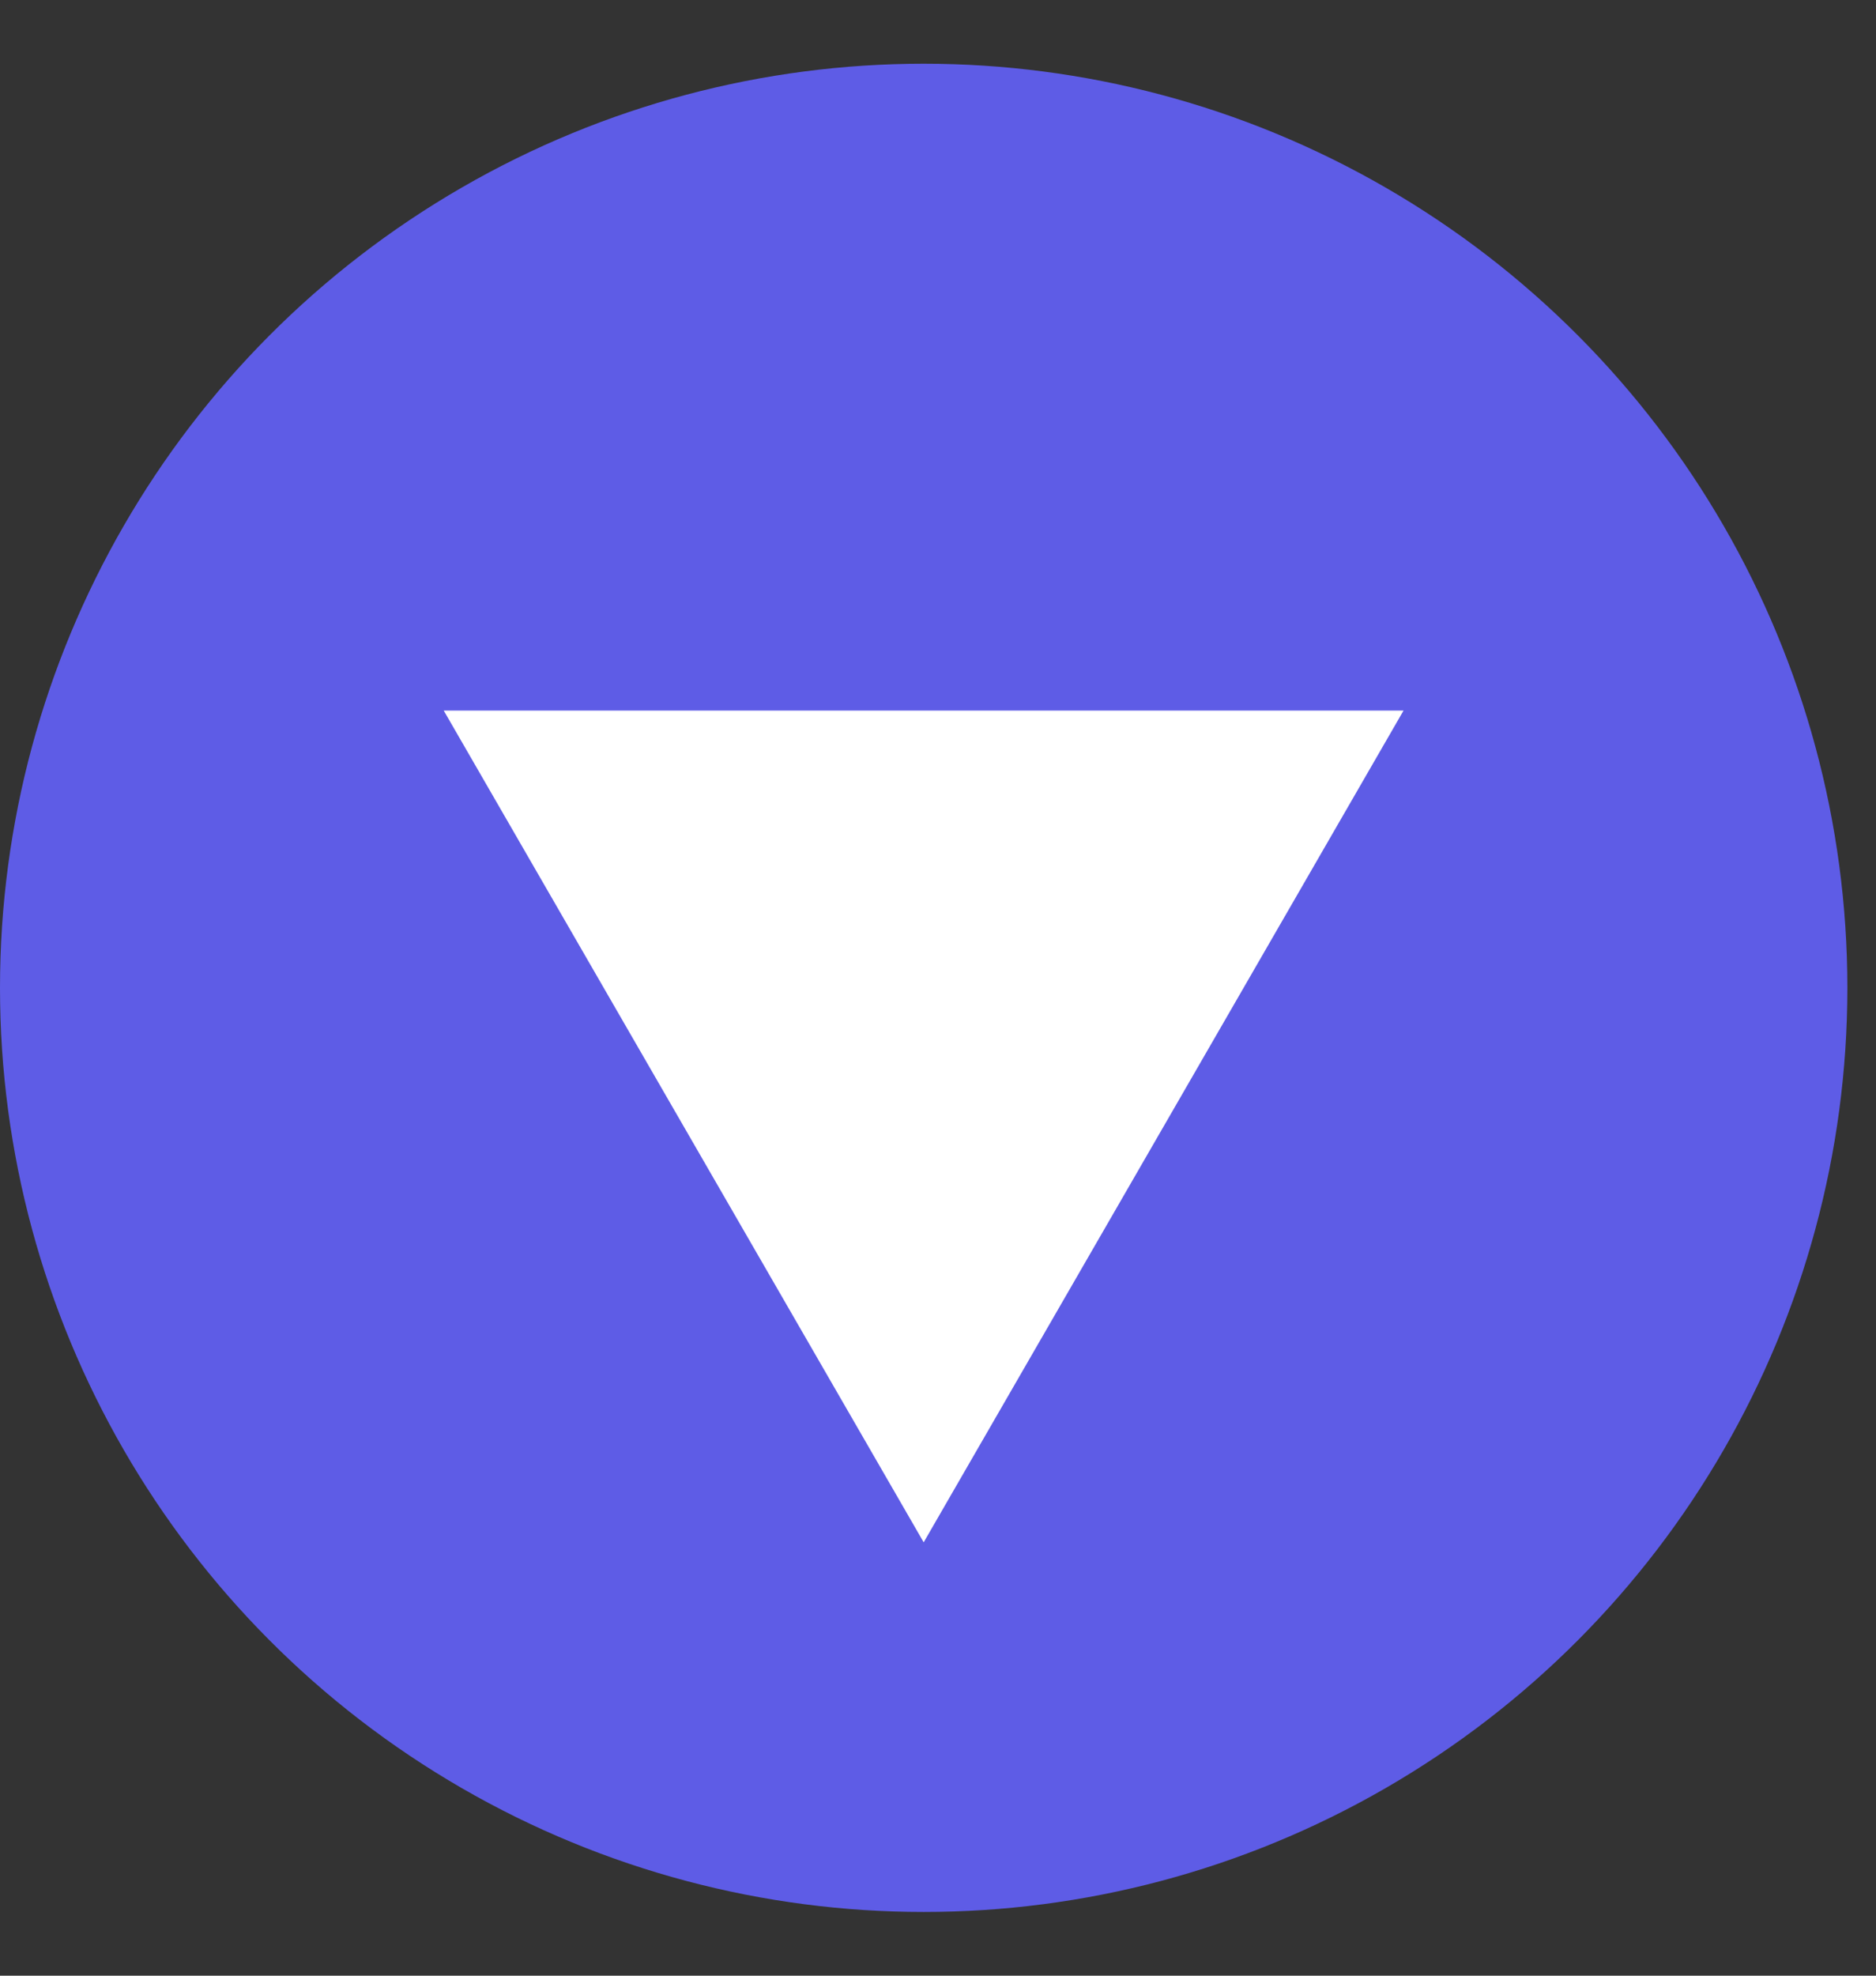 <svg width="19" height="20" fill="none" xmlns="http://www.w3.org/2000/svg"><rect width="100%" height="100%" fill="#333333" stroke="none"/><circle cx="9.355" cy="10" r="9.355" fill="#5E5CE6"/><path d="M9.355 15.613l-4.861-8.42h9.721l-4.86 8.42z" fill="#fff"/></svg>